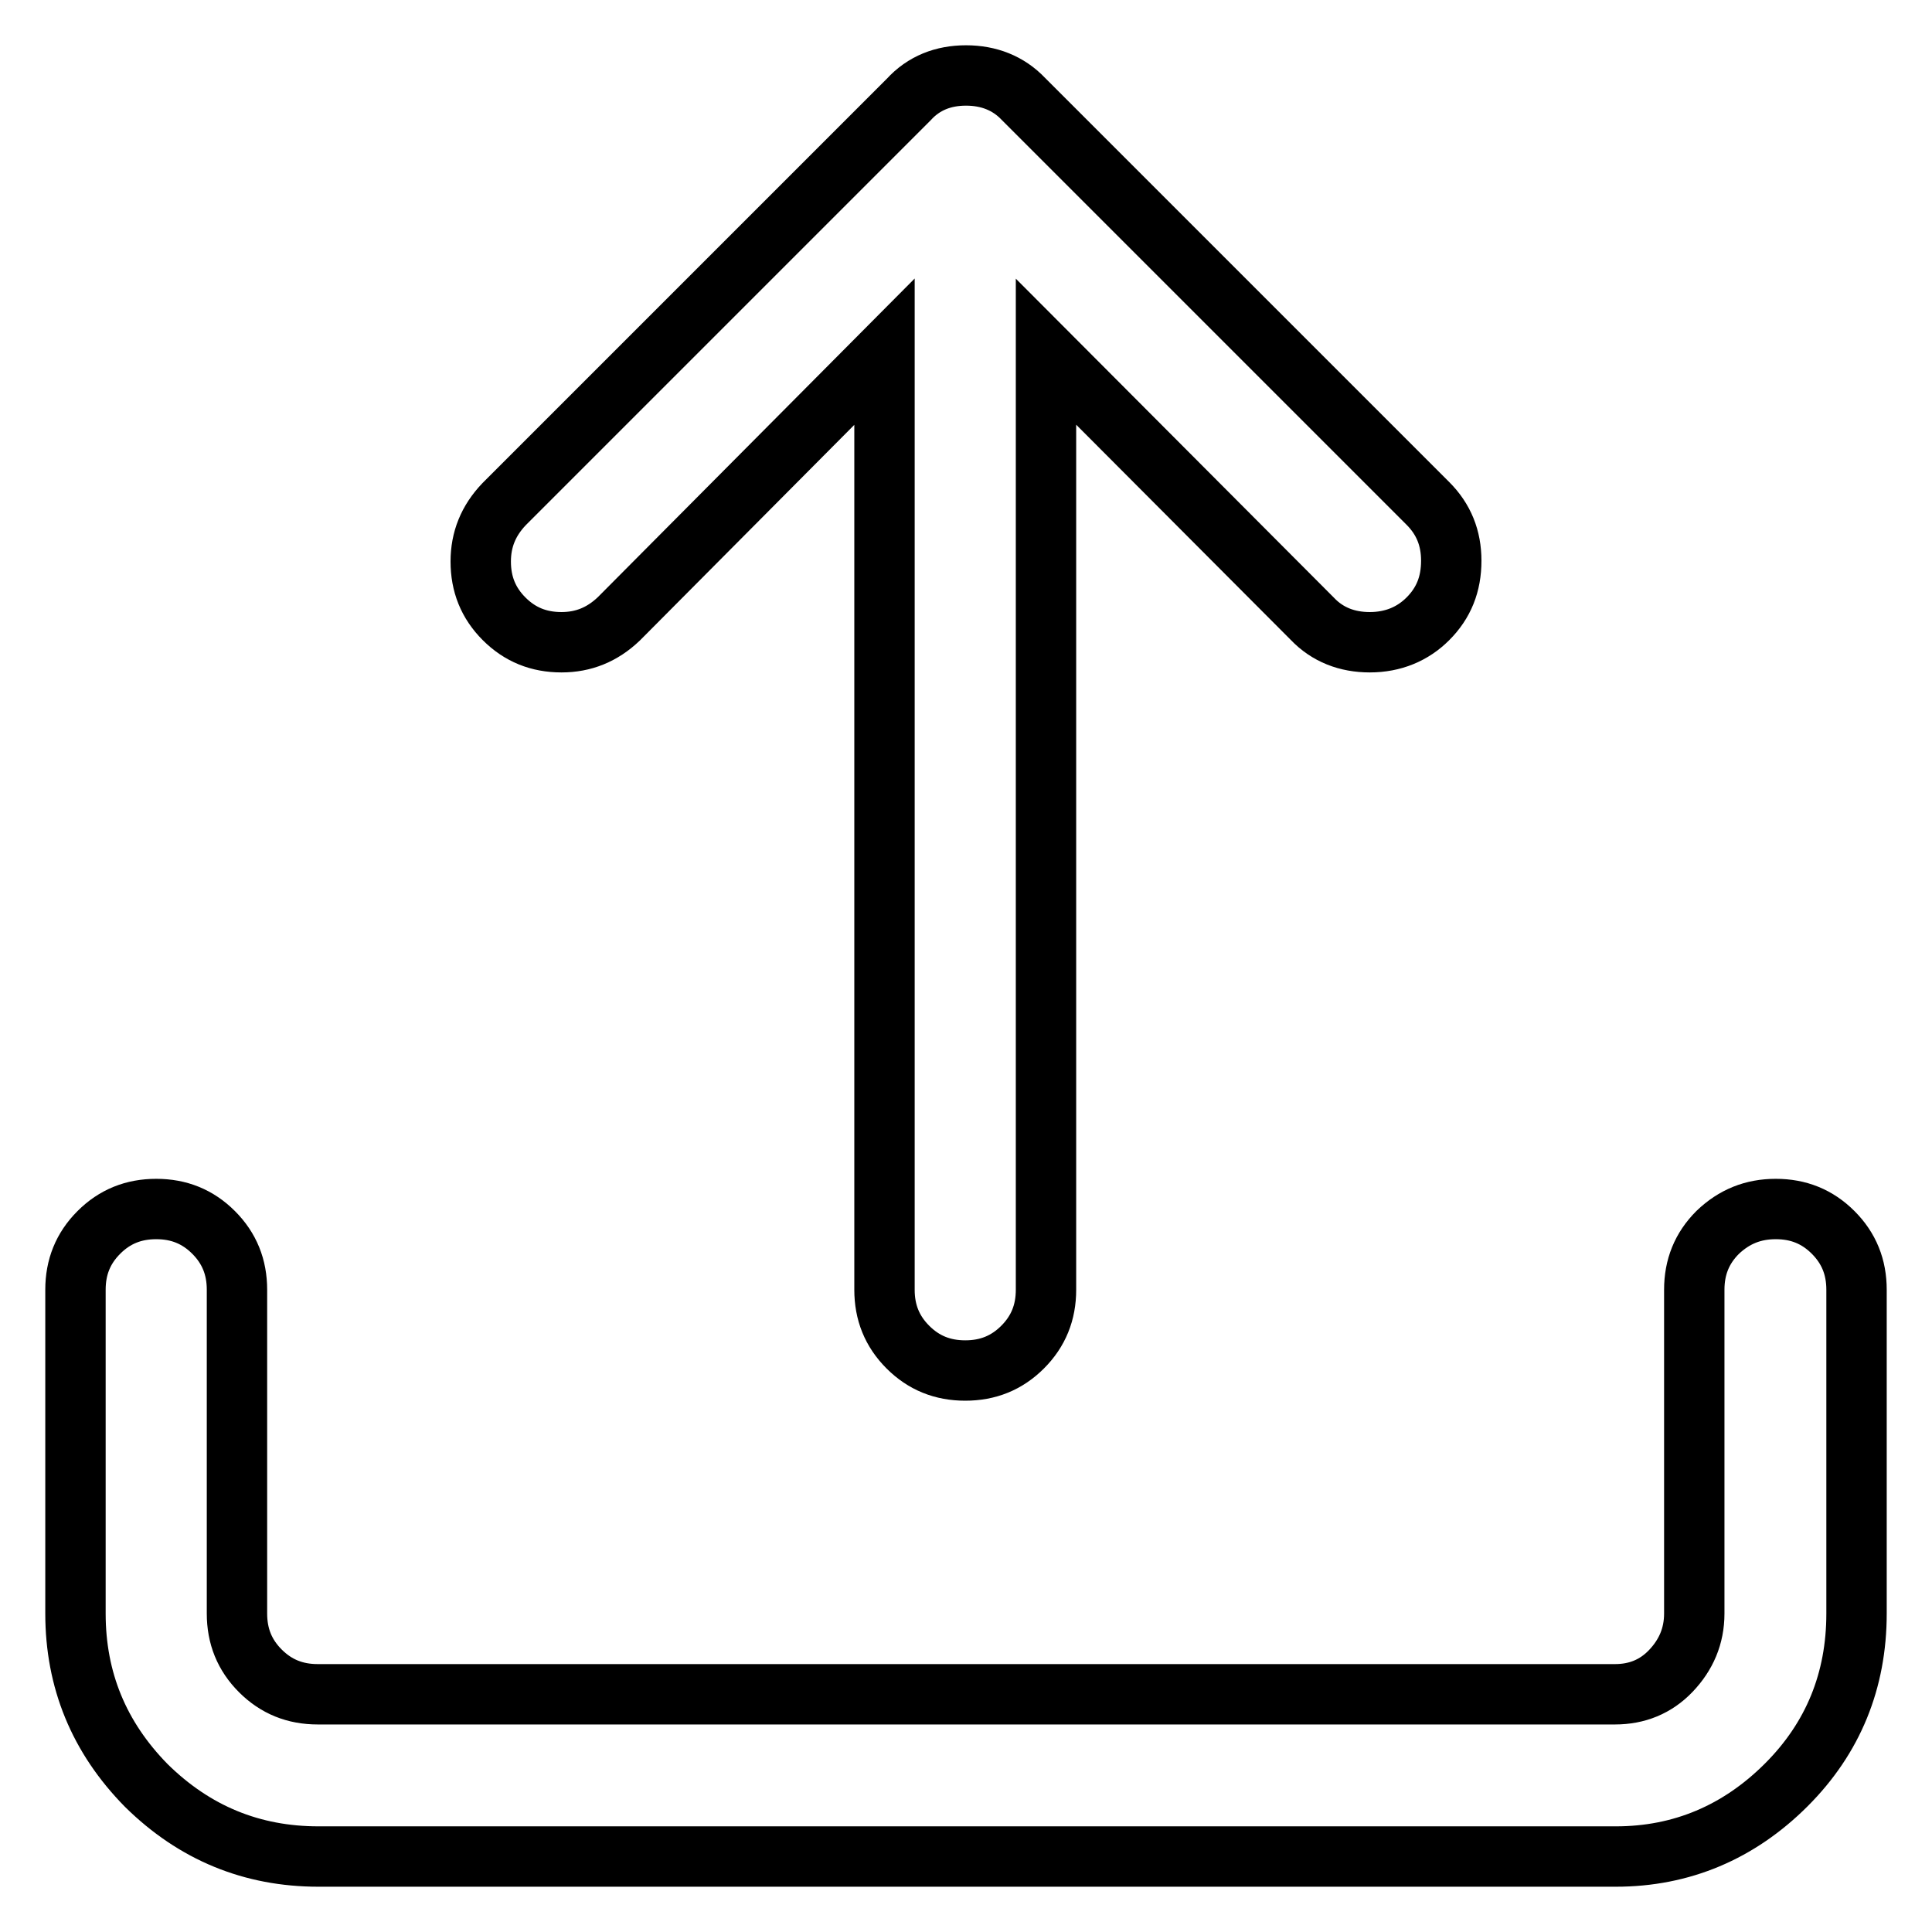 <?xml version="1.0" encoding="utf-8"?>
<!-- Svg Vector Icons : http://www.onlinewebfonts.com/icon -->
<!DOCTYPE svg PUBLIC "-//W3C//DTD SVG 1.1//EN" "http://www.w3.org/Graphics/SVG/1.1/DTD/svg11.dtd">
<svg version="1.1" xmlns="http://www.w3.org/2000/svg" xmlns:xlink="http://www.w3.org/1999/xlink" x="0px" y="0px" viewBox="0 0 256 256" enable-background="new 0 0 256 256" xml:space="preserve">
<g> <path stroke-width="8" fill-opacity="0" stroke="#000000"  d="M128,10c3,0,5.6,1,7.6,3.1l53.6,53.6c2.1,2.1,3.1,4.6,3.1,7.6c0,3.1-1,5.6-3.1,7.7c-2,2-4.6,3.1-7.7,3.1 c-3,0-5.6-1-7.6-3.1l-35.3-35.4v124.3c0,3-1,5.5-3.1,7.6c-2.1,2.1-4.6,3.1-7.6,3.1c-3,0-5.5-1-7.6-3.1c-2.1-2.1-3.1-4.6-3.1-7.6 V46.6L82,82c-2.2,2.1-4.7,3.1-7.6,3.1c-3,0-5.5-1-7.6-3.1c-2.1-2.1-3.1-4.6-3.1-7.6c0-2.9,1-5.4,3.1-7.6l53.6-53.6 C122.4,11,125,10,128,10L128,10z M235.3,160.2c3,0,5.5,1,7.6,3.1c2.1,2.1,3.1,4.6,3.1,7.6v42.9c0,8.9-3.1,16.5-9.3,22.7 c-6.3,6.3-13.9,9.5-22.6,9.5H42.2c-8.8,0-16.4-3.1-22.8-9.4c-6.3-6.4-9.4-14-9.4-22.8v-42.9c0-3,1-5.5,3.1-7.6 c2.1-2.1,4.6-3.1,7.6-3.1s5.5,1,7.6,3.1c2.1,2.1,3.1,4.6,3.1,7.6v42.9c0,3,1,5.5,3.1,7.6c2.1,2.1,4.6,3.1,7.6,3.1h171.9 c2.9,0,5.4-1,7.4-3.1c2-2.1,3.1-4.6,3.1-7.6v-42.9c0-3,1-5.5,3.1-7.6C229.8,161.2,232.3,160.2,235.3,160.2L235.3,160.2z"/></g>
</svg>